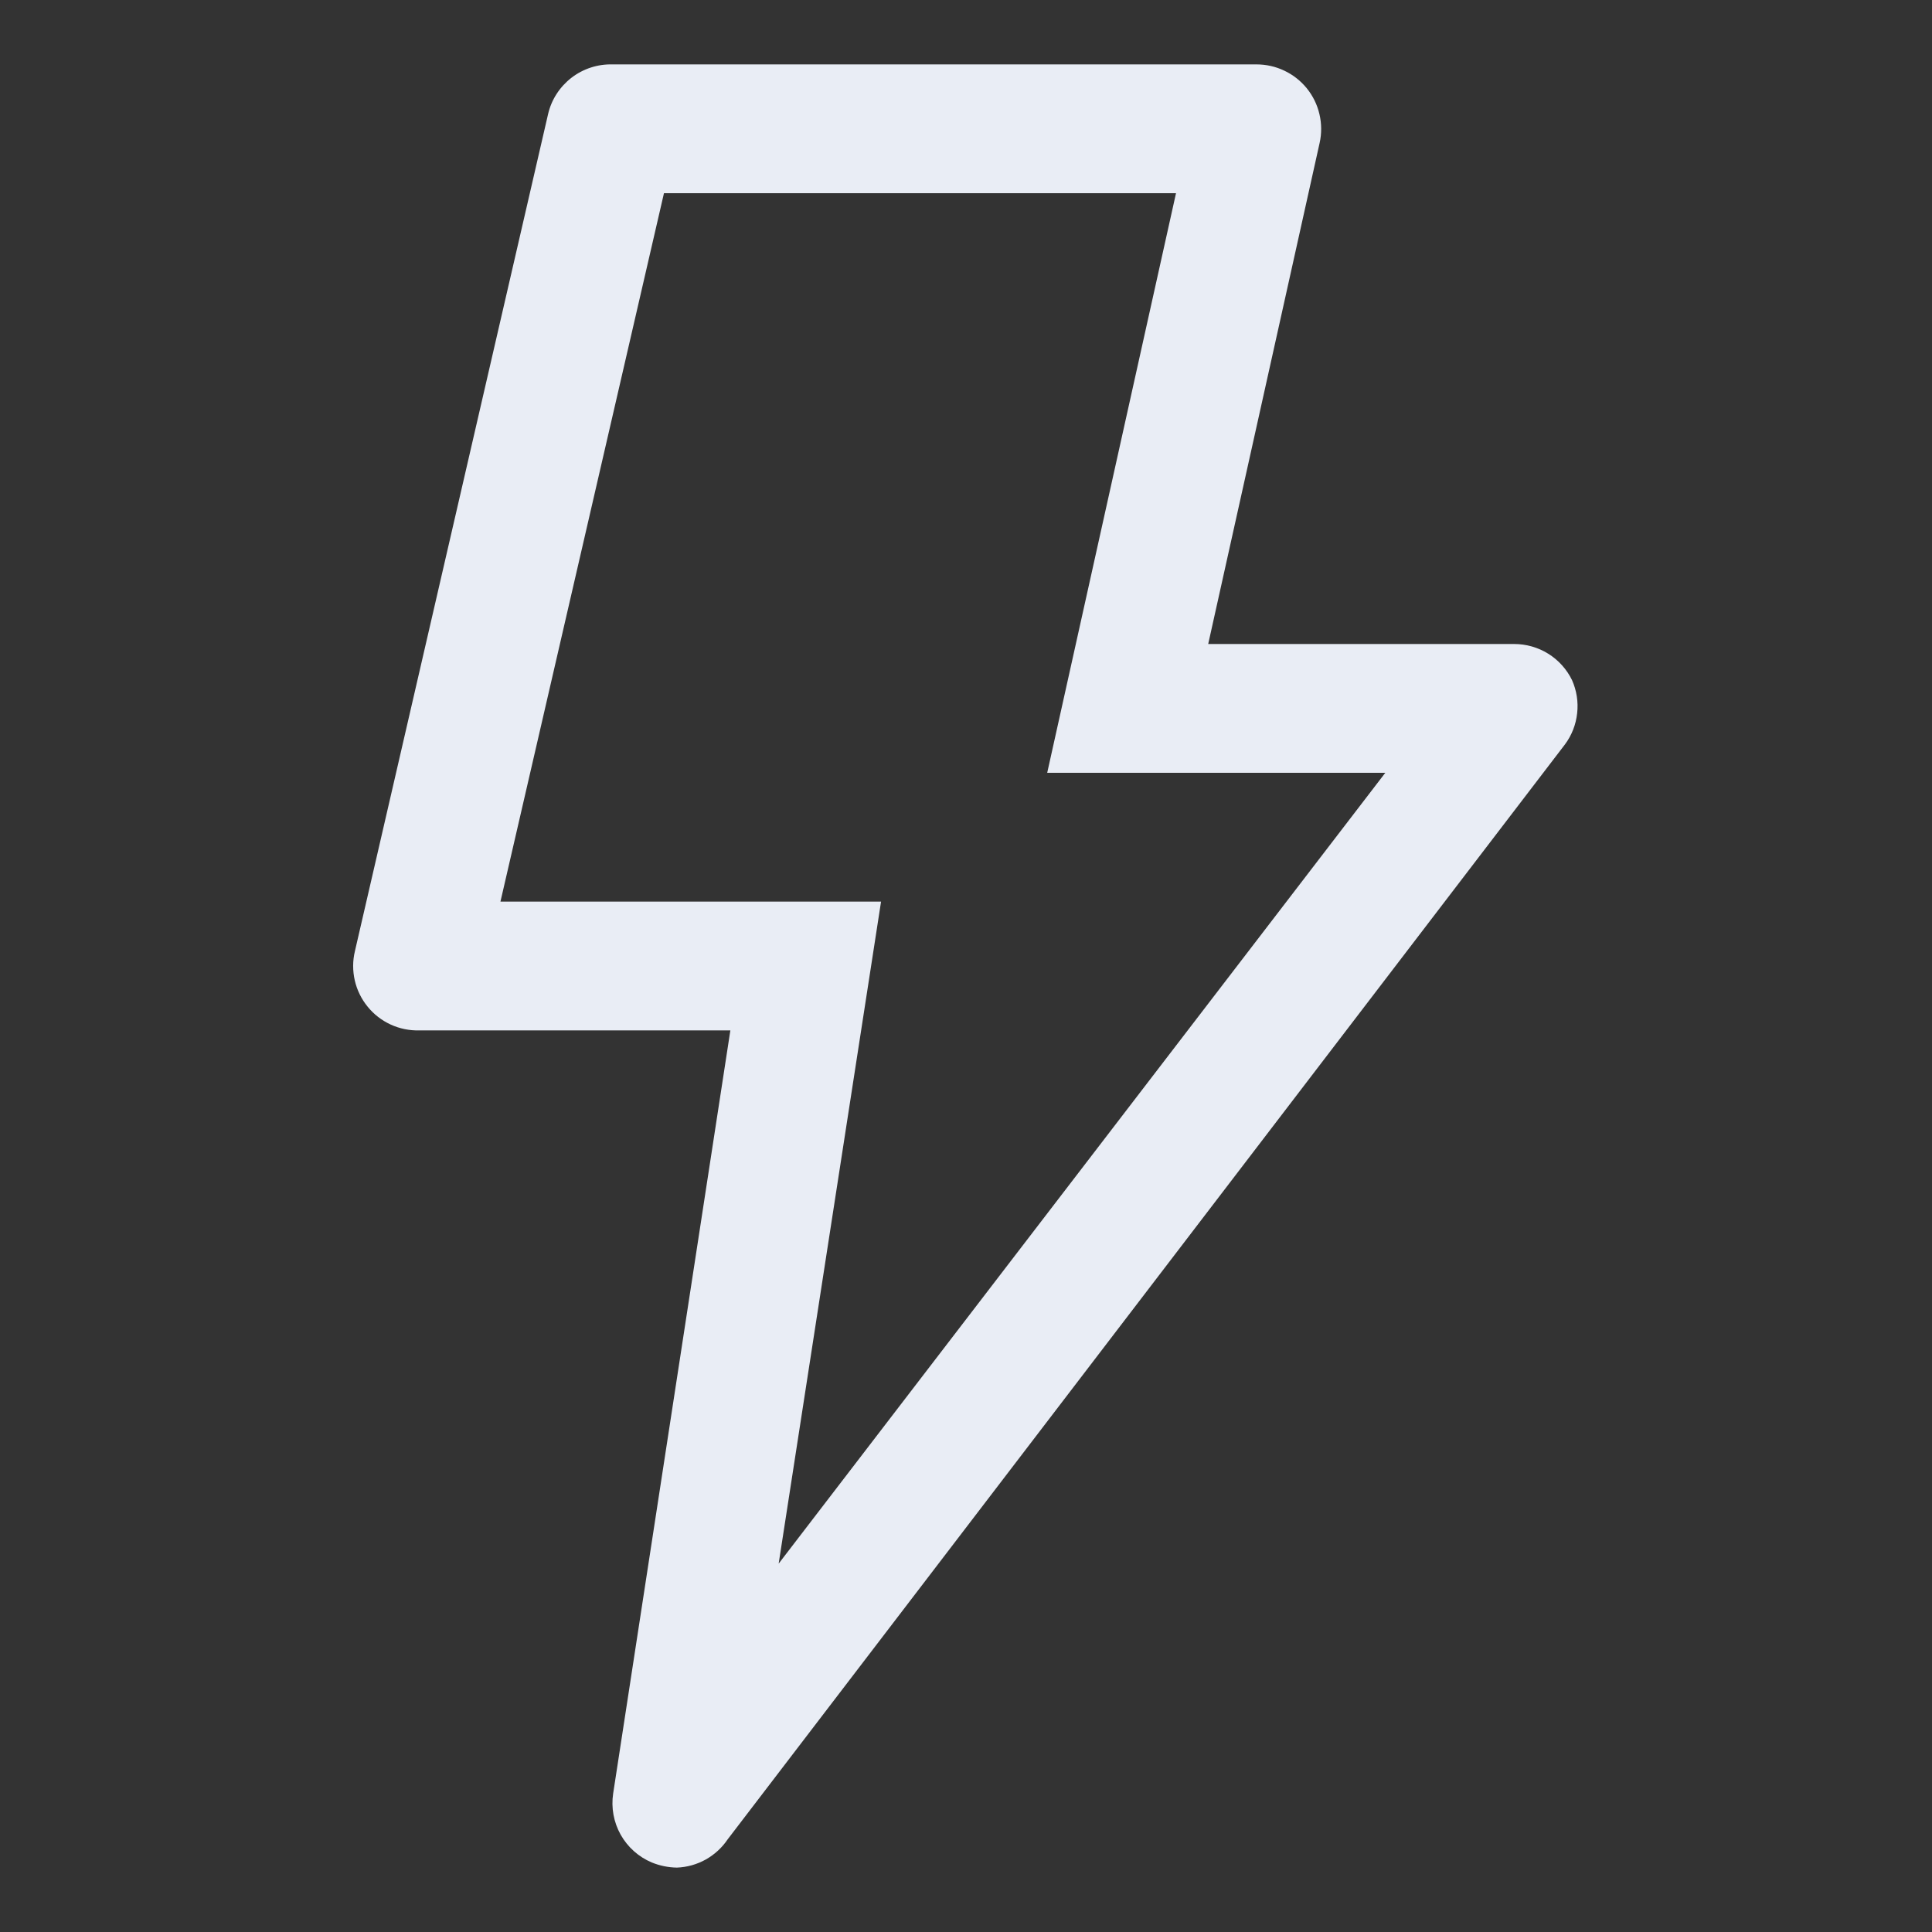 <svg xmlns="http://www.w3.org/2000/svg" width="30" height="30" viewBox="0 0 30 30" fill="none"><rect x="0" y="0" width="30" height="30" fill="#333333" stroke="none"/><path d="M10.12 28.92C9.916 28.834 9.746 28.682 9.637 28.488C9.529 28.294 9.488 28.07 9.521 27.85L11.341 16H6.511C6.357 16.004 6.205 15.973 6.066 15.909C5.927 15.845 5.804 15.75 5.708 15.631C5.611 15.512 5.543 15.373 5.509 15.224C5.475 15.074 5.475 14.919 5.511 14.77L8.511 1.77C8.563 1.546 8.692 1.348 8.874 1.207C9.056 1.067 9.281 0.994 9.511 1H19.511C19.66 1 19.808 1.033 19.942 1.097C20.078 1.161 20.196 1.254 20.291 1.37C20.386 1.487 20.454 1.625 20.488 1.772C20.523 1.919 20.524 2.073 20.491 2.22L18.761 10H23.511C23.698 10 23.882 10.052 24.041 10.151C24.2 10.25 24.328 10.392 24.41 10.56C24.482 10.722 24.51 10.899 24.49 11.075C24.471 11.251 24.406 11.418 24.3 11.56L11.3 28.56C11.213 28.69 11.095 28.798 10.958 28.875C10.821 28.951 10.668 28.994 10.511 29C10.377 28.998 10.245 28.971 10.12 28.92ZM16.261 12L18.261 3H10.31L7.771 14H13.681L12.091 24.28L21.511 12H16.261Z" fill="#E9EDF5"></path></svg>